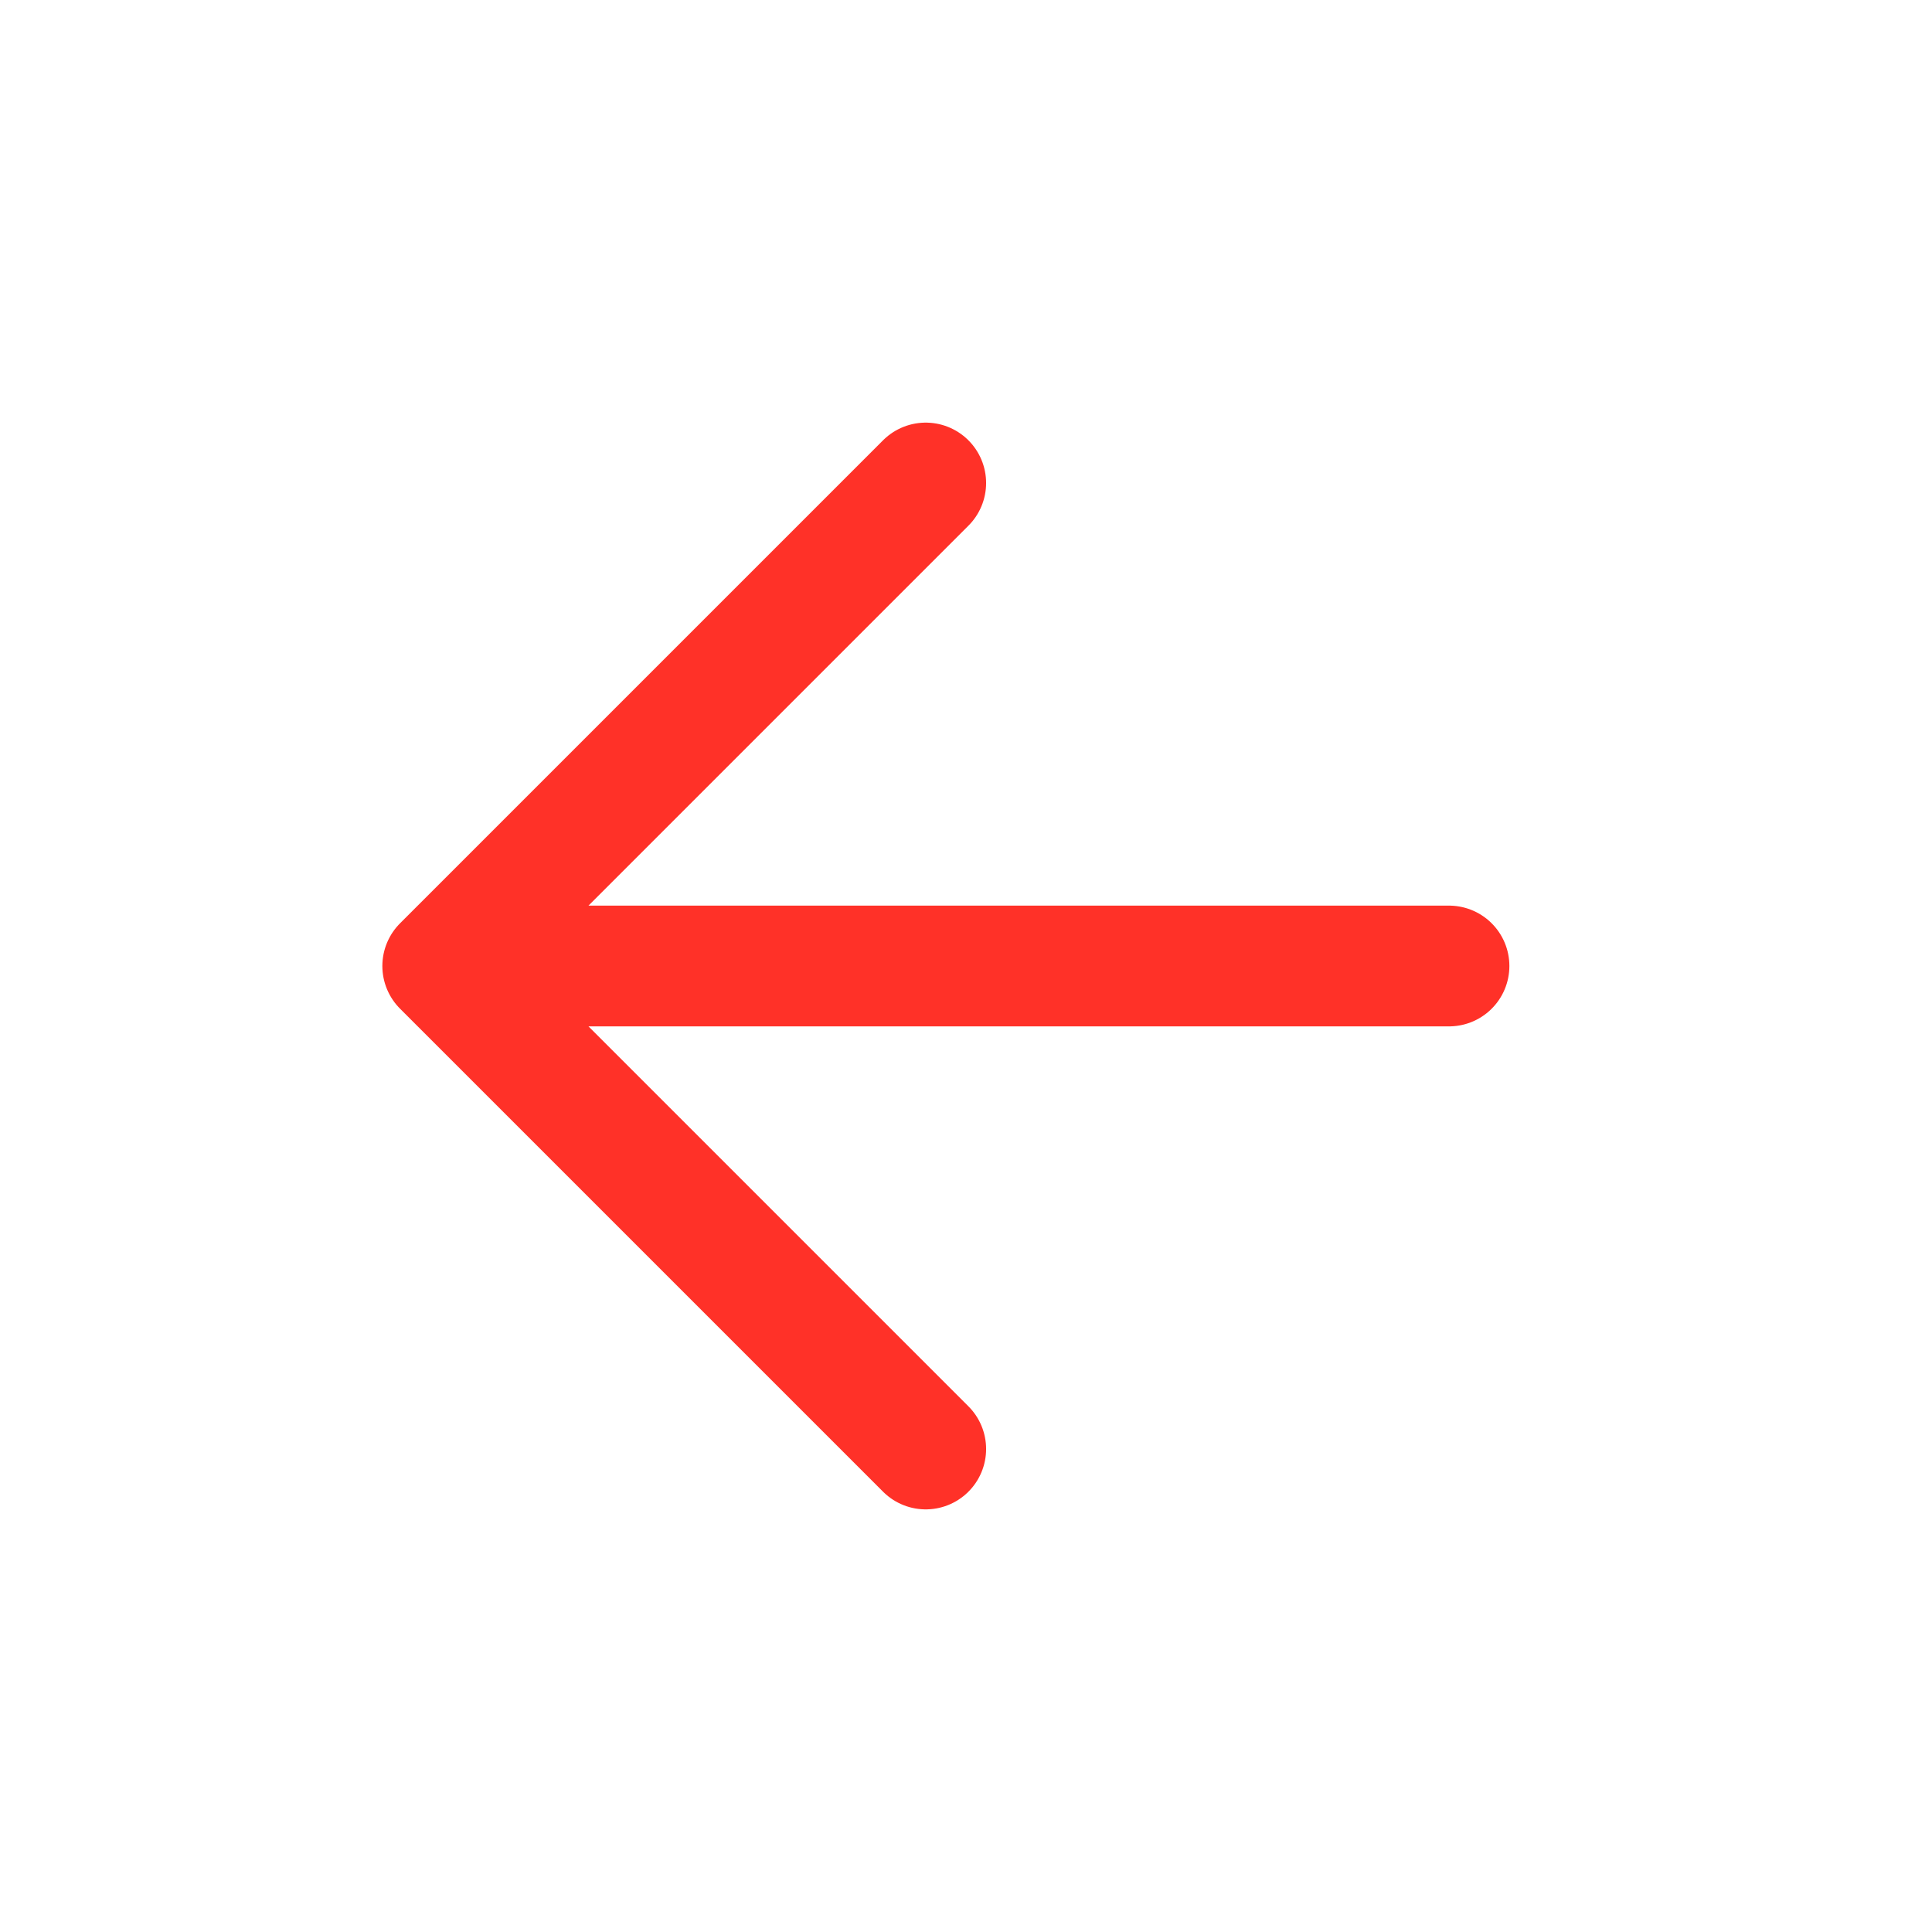 <svg width="32" height="32" viewBox="0 0 32 32" fill="none" xmlns="http://www.w3.org/2000/svg">
<path d="M24 16H7.333M7.333 16L15.333 8M7.333 16L15.333 24" stroke="#FF3128" stroke-width="2" stroke-linecap="round" stroke-linejoin="round"/>
</svg>

